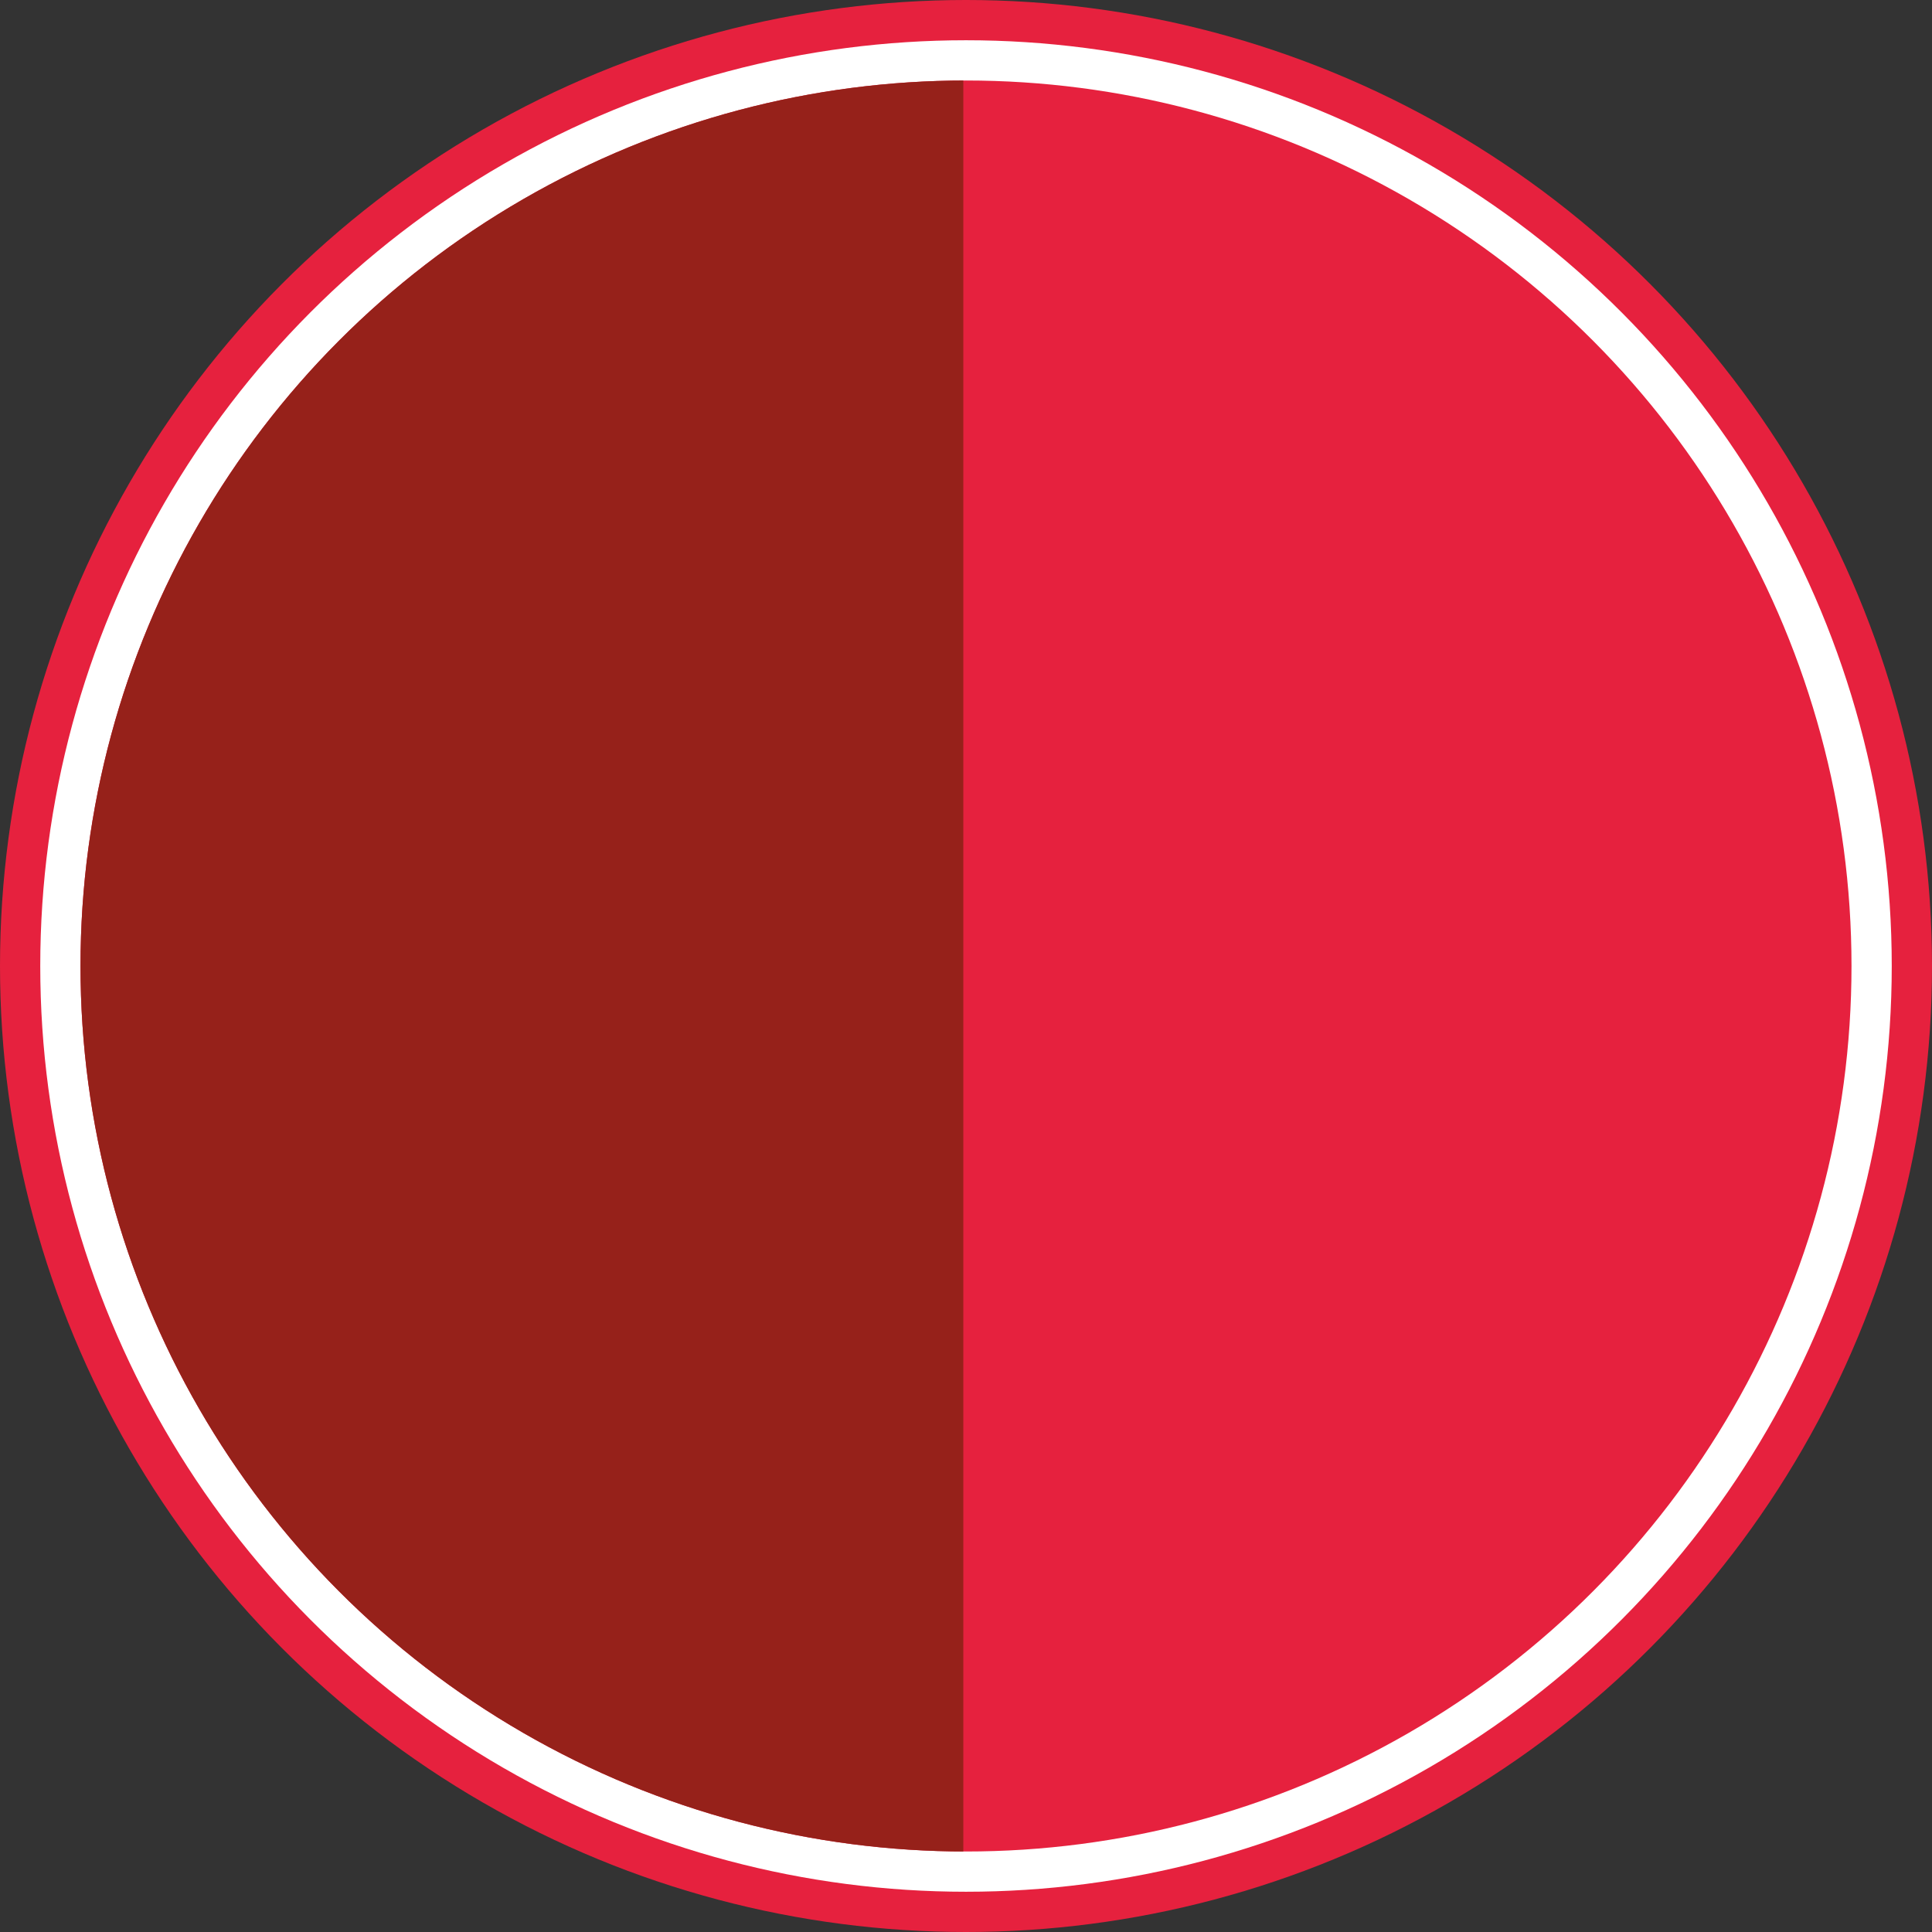 <?xml version="1.0" encoding="utf-8"?>
<!-- Generator: Adobe Illustrator 22.1.0, SVG Export Plug-In . SVG Version: 6.00 Build 0)  -->
<svg version="1.1" id="Layer_1" xmlns="http://www.w3.org/2000/svg" xmlns:xlink="http://www.w3.org/1999/xlink" x="0px" y="0px"
	 viewBox="0 0 144 144" style="enable-background:new 0 0 144 144;" xml:space="preserve">
<rect x="0" y="0" width="144" height="144" fill="#333333" stroke="none"/>
<style type="text/css">
	.st0{fill:#E6213E;}
	.st1{fill:#FFFFFF;}
	.st2{clip-path:url(#SVGID_2_);fill:#96211A;}
</style>
<circle class="st0" cx="72" cy="72" r="72"/>
<circle class="st1" cx="72" cy="72" r="69"/>
<circle class="st0" cx="72" cy="72" r="66"/>
<g>
	<defs>
		<circle id="SVGID_1_" cx="72" cy="72" r="66"/>
	</defs>
	<clipPath id="SVGID_2_">
		<use xlink:href="#SVGID_1_"  style="overflow:visible;"/>
	</clipPath>
	<rect x="-0.2" y="2.3" class="st2" width="72" height="140"/>
</g>
</svg>
